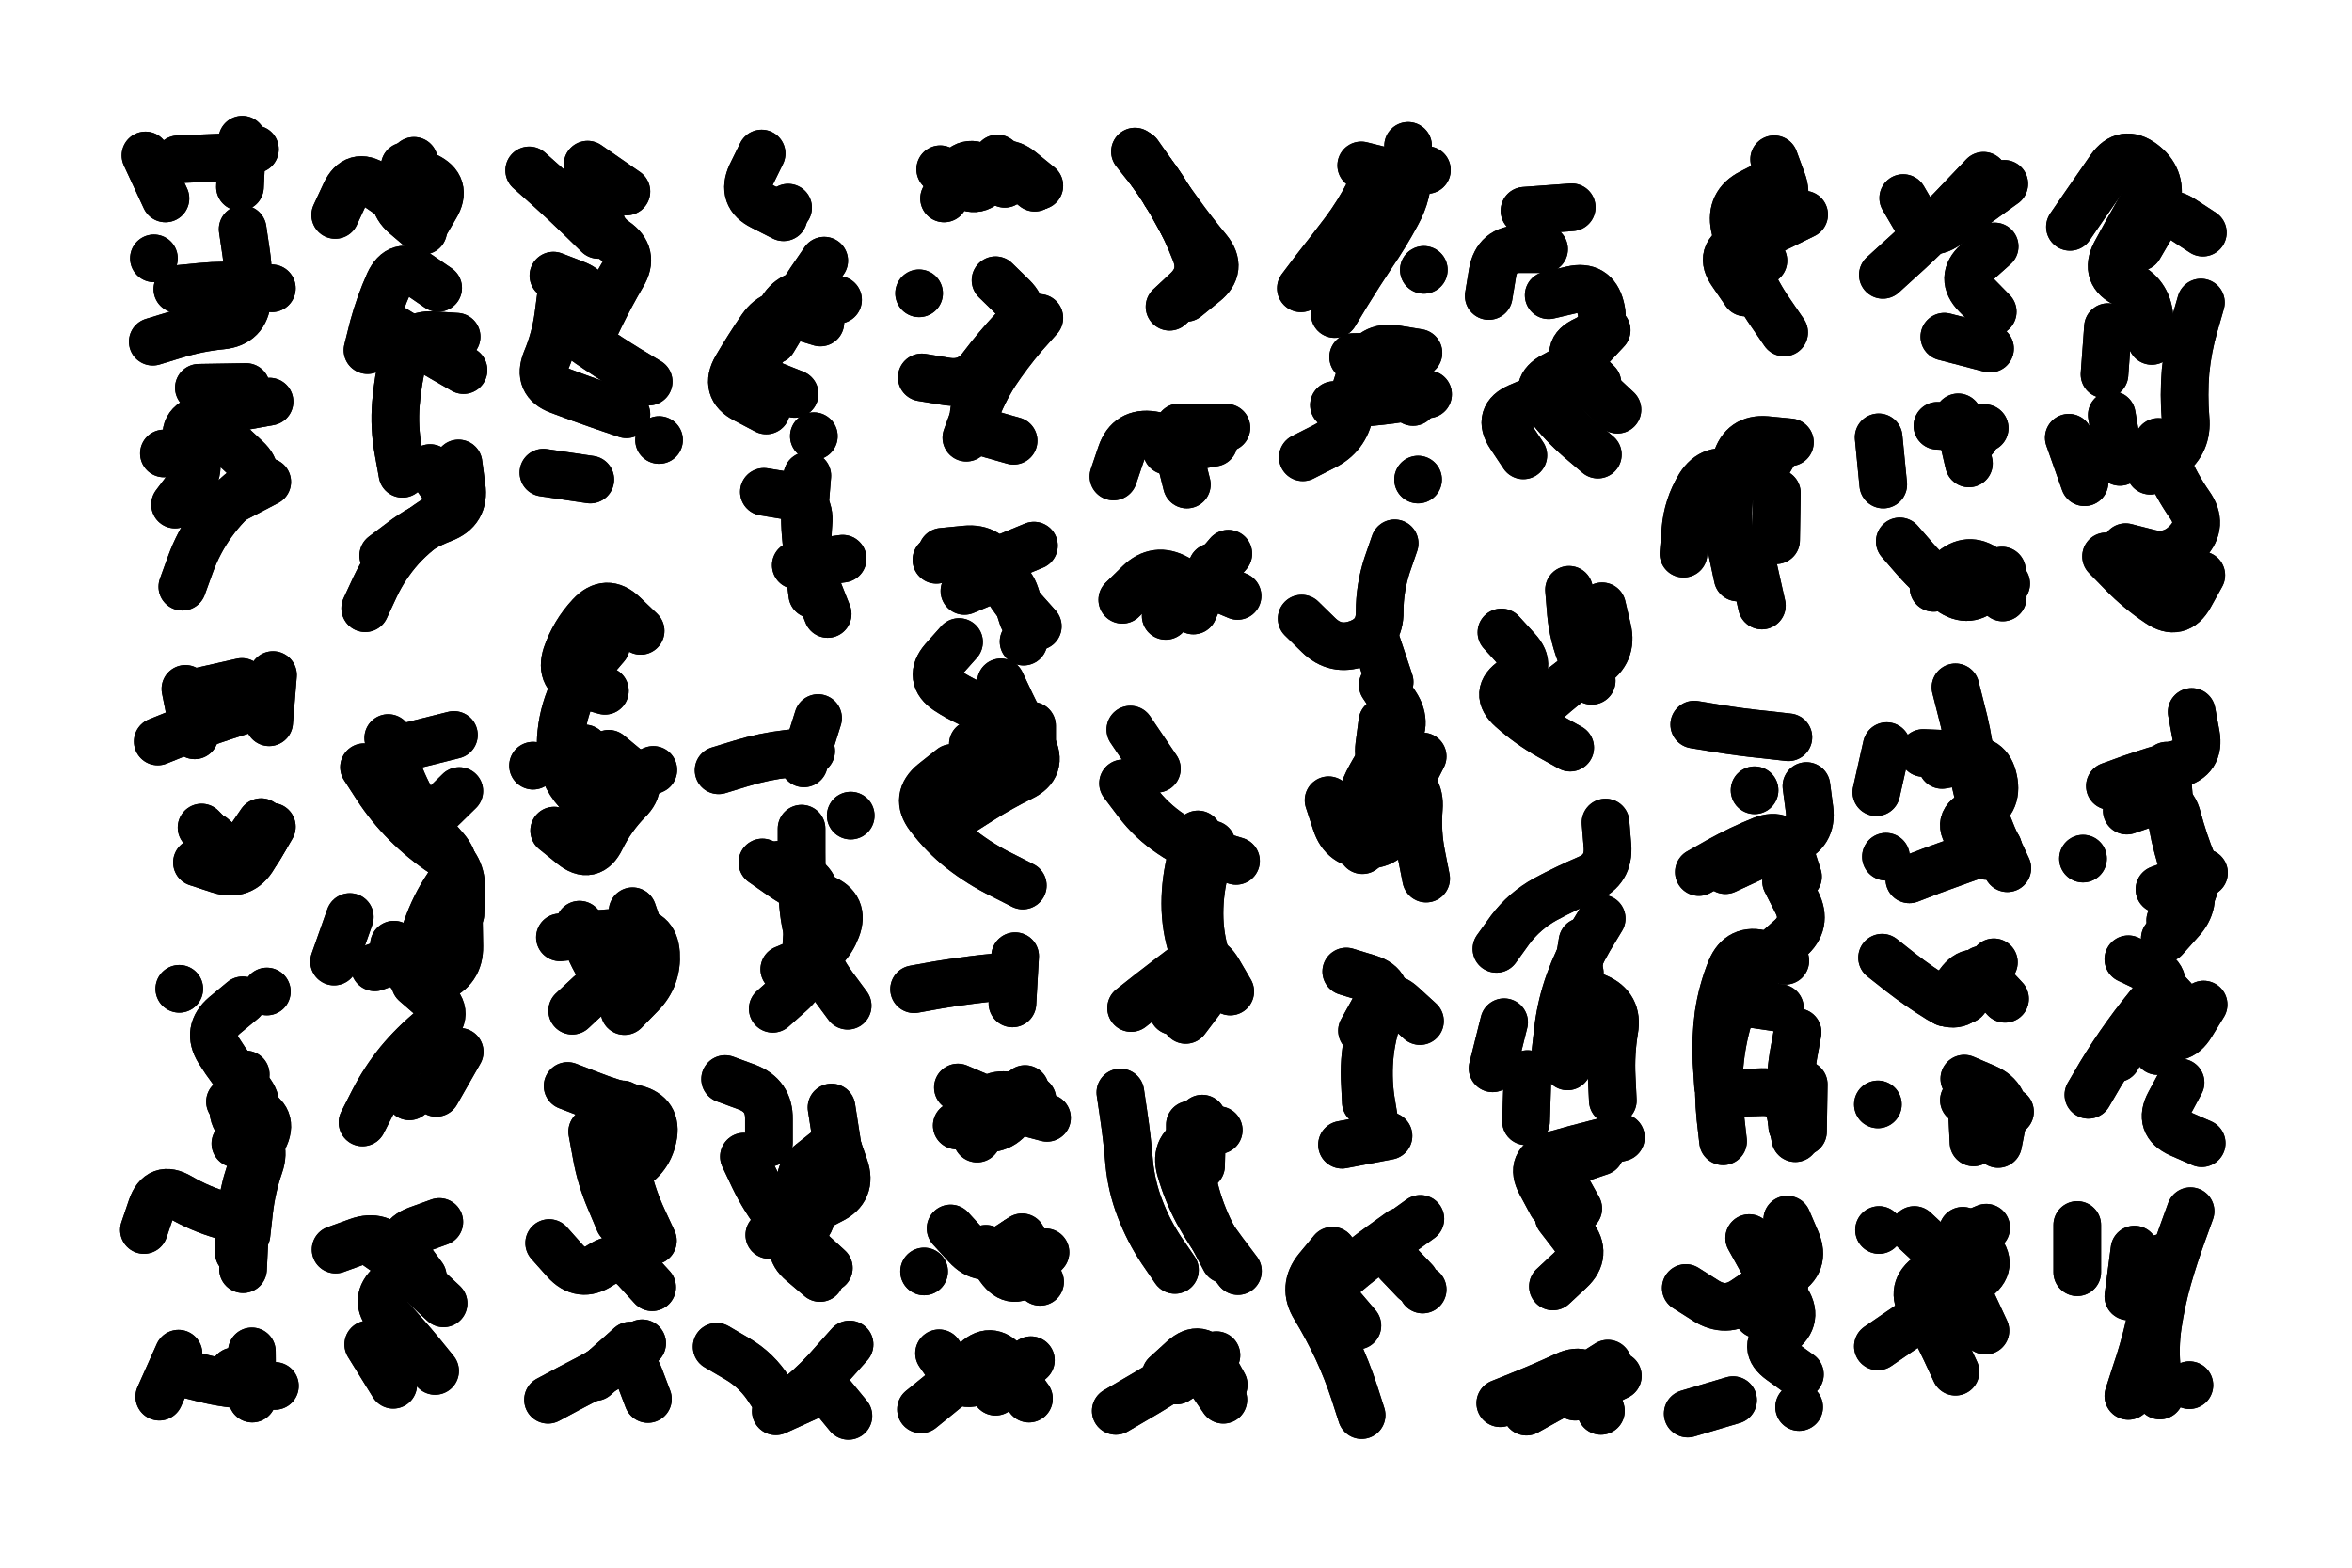 <svg xmlns="http://www.w3.org/2000/svg" viewBox="0 0 6123 4082"><title>Infinite Scribble #4771</title><defs><filter id="piece_4771_6_4_filter" x="-100" y="-100" width="6323" height="4282" filterUnits="userSpaceOnUse"><feGaussianBlur in="SourceGraphic" result="lineShape_1" stdDeviation="6200e-3"/><feColorMatrix in="lineShape_1" result="lineShape" type="matrix" values="1 0 0 0 0  0 1 0 0 0  0 0 1 0 0  0 0 0 7440e-3 -3720e-3"/><feGaussianBlur in="lineShape" result="shrank_blurred" stdDeviation="16200e-3"/><feColorMatrix in="shrank_blurred" result="shrank" type="matrix" values="1 0 0 0 0 0 1 0 0 0 0 0 1 0 0 0 0 0 16160e-3 -11160e-3"/><feColorMatrix in="lineShape" result="border_filled" type="matrix" values="0.5 0 0 0 -0.15  0 0.5 0 0 -0.15  0 0 0.5 0 -0.15  0 0 0 1 0"/><feComposite in="border_filled" in2="shrank" result="border" operator="out"/><feColorMatrix in="lineShape" result="shapes_linestyle" type="matrix" values="1 0 0 0 0  0 1 0 0 0  0 0 1 0 0  0 0 0 1 0"/><feComposite in="shapes_linestyle" in2="shrank" result="shapes_linestyle_cropped" operator="in"/><feComposite in="border" in2="shapes_linestyle_cropped" result="shapes" operator="over"/><feTurbulence result="shapes_finished_turbulence" type="turbulence" baseFrequency="201612e-6" numOctaves="3"/><feGaussianBlur in="shapes_finished_turbulence" result="shapes_finished_turbulence_smoothed" stdDeviation="0"/><feDisplacementMap in="shapes" in2="shapes_finished_turbulence_smoothed" result="shapes_finished_results_shifted" scale="3720e-2" xChannelSelector="R" yChannelSelector="G"/><feOffset in="shapes_finished_results_shifted" result="shapes_finished" dx="-930e-2" dy="-930e-2"/></filter><filter id="piece_4771_6_4_shadow" x="-100" y="-100" width="6323" height="4282" filterUnits="userSpaceOnUse"><feColorMatrix in="SourceGraphic" result="result_blackened" type="matrix" values="0 0 0 0 0  0 0 0 0 0  0 0 0 0 0  0 0 0 0.8 0"/><feGaussianBlur in="result_blackened" result="result_blurred" stdDeviation="37200e-3"/><feComposite in="SourceGraphic" in2="result_blurred" result="result" operator="over"/></filter><filter id="piece_4771_6_4_overall" x="-100" y="-100" width="6323" height="4282" filterUnits="userSpaceOnUse"><feTurbulence result="background_texture_bumps" type="fractalNoise" baseFrequency="61e-3" numOctaves="3"/><feDiffuseLighting in="background_texture_bumps" result="background_texture" surfaceScale="1" diffuseConstant="2" lighting-color="#aaa"><feDistantLight azimuth="225" elevation="20"/></feDiffuseLighting><feColorMatrix in="background_texture" result="background_texturelightened" type="matrix" values="0.6 0 0 0 0.8  0 0.6 0 0 0.8  0 0 0.6 0 0.8  0 0 0 1 0"/><feColorMatrix in="SourceGraphic" result="background_darkened" type="matrix" values="2 0 0 0 -1  0 2 0 0 -1  0 0 2 0 -1  0 0 0 1 0"/><feMorphology in="background_darkened" result="background_glow_1_thicken" operator="dilate" radius="0"/><feColorMatrix in="background_glow_1_thicken" result="background_glow_1_thicken_colored" type="matrix" values="0 0 0 0 0  0 0 0 0 0  0 0 0 0 0  0 0 0 0.7 0"/><feGaussianBlur in="background_glow_1_thicken_colored" result="background_glow_1" stdDeviation="64800e-3"/><feMorphology in="background_darkened" result="background_glow_2_thicken" operator="dilate" radius="0"/><feColorMatrix in="background_glow_2_thicken" result="background_glow_2_thicken_colored" type="matrix" values="0 0 0 0 0  0 0 0 0 0  0 0 0 0 0  0 0 0 0 0"/><feGaussianBlur in="background_glow_2_thicken_colored" result="background_glow_2" stdDeviation="0"/><feComposite in="background_glow_1" in2="background_glow_2" result="background_glow" operator="out"/><feBlend in="background_glow" in2="background_texturelightened" result="background" mode="normal"/></filter><clipPath id="piece_4771_6_4_clip"><rect x="0" y="0" width="6123" height="4082"/></clipPath><g id="layer_3" filter="url(#piece_4771_6_4_filter)" stroke-width="124" stroke-linecap="round" fill="none"><path d="M 407 899 Q 407 899 466 881 Q 525 863 586 857 Q 648 851 653 789 Q 659 728 650 667 L 641 606 M 484 1537 Q 484 1537 505 1479 Q 526 1421 562 1371 Q 598 1321 646 1283 Q 695 1245 650 1203 L 605 1161 M 388 414 L 440 526 M 673 398 L 673 398 M 410 682 L 410 682 M 436 1190 L 436 1190" stroke="hsl(201,100%,52%)"/><path d="M 960 1593 Q 960 1593 986 1537 Q 1012 1482 1053 1436 Q 1094 1391 1147 1359 Q 1200 1328 1164 1278 L 1129 1228 M 1036 526 Q 1036 526 985 491 Q 934 457 908 513 L 882 569 M 966 921 Q 966 921 981 861 Q 997 802 1022 746 Q 1048 690 1099 724 L 1150 759" stroke="hsl(193,100%,50%)"/><path d="M 1640 1088 Q 1640 1088 1581 1068 Q 1523 1048 1465 1026 Q 1408 1005 1431 948 Q 1455 891 1463 830 L 1471 769 M 1424 1240 L 1546 1258 M 1567 621 Q 1567 621 1523 578 Q 1479 535 1433 494 L 1387 453" stroke="hsl(184,100%,48%)"/><path d="M 2004 1078 Q 2004 1078 1949 1049 Q 1895 1021 1926 967 Q 1957 914 1992 863 Q 2027 813 2086 831 L 2145 849 M 2164 1608 Q 2164 1608 2141 1550 Q 2119 1493 2110 1432 Q 2102 1371 2106 1309 L 2111 1248 M 2049 575 Q 2049 575 1994 547 Q 1939 520 1965 464 L 1992 409" stroke="hsl(181,100%,47%)"/><path d="M 2715 493 Q 2715 493 2667 454 Q 2620 415 2588 468 Q 2557 521 2507 485 L 2457 450" stroke="hsl(150,100%,49%)"/><path d="M 2964 404 Q 2964 404 3002 452 Q 3040 501 3069 555 Q 3099 609 3121 666 Q 3144 724 3099 766 L 3054 808" stroke="hsl(144,100%,49%)"/><path d="M 3396 760 Q 3396 760 3433 711 Q 3471 663 3508 614 Q 3545 565 3573 510 Q 3601 456 3662 454 L 3724 452 M 3702 928 Q 3702 928 3641 918 Q 3580 909 3558 966 Q 3536 1024 3523 1084 Q 3511 1145 3456 1172 L 3401 1200 M 3701 1258 L 3701 1258 M 3716 712 L 3716 712" stroke="hsl(138,100%,49%)"/><path d="M 3975 1195 Q 3975 1195 3941 1144 Q 3907 1093 3963 1069 Q 4020 1045 4075 1018 Q 4131 992 4175 1034 L 4220 1076 M 4029 658 Q 4029 658 3967 658 Q 3906 658 3895 719 L 3885 780" stroke="hsl(123,100%,49%)"/><path d="M 4654 875 Q 4654 875 4619 824 Q 4584 774 4560 717 Q 4537 660 4525 599 Q 4513 539 4568 511 L 4623 483" stroke="hsl(107,100%,51%)"/><path d="M 5173 467 Q 5173 467 5131 511 Q 5089 556 5045 599 Q 5002 643 4956 684 L 4911 725 M 5190 917 L 5071 886" stroke="hsl(95,100%,52%)"/><path d="M 5398 600 Q 5398 600 5433 549 Q 5468 499 5503 448 Q 5538 398 5587 434 Q 5637 471 5625 531 L 5614 592 M 5739 797 Q 5739 797 5722 856 Q 5705 915 5699 976 Q 5694 1038 5699 1099 Q 5705 1161 5656 1198 L 5607 1235 M 5488 984 L 5497 861 M 5436 1265 L 5395 1149 M 5492 1458 Q 5492 1458 5535 1502 Q 5578 1546 5629 1580 Q 5680 1615 5710 1561 L 5740 1507" stroke="hsl(95,100%,52%)"/><path d="M 2601 739 Q 2601 739 2645 782 Q 2689 825 2646 869 Q 2604 914 2567 963 Q 2531 1013 2470 1002 L 2409 992 M 2402 773 L 2402 773" stroke="hsl(168,100%,47%)"/><path d="M 3099 1271 Q 3099 1271 3084 1211 Q 3070 1151 3009 1142 Q 2948 1133 2928 1191 L 2908 1250" stroke="hsl(165,100%,48%)"/><path d="M 4569 1466 L 4596 1586 M 4643 1161 Q 4643 1161 4612 1214 Q 4582 1268 4524 1245 Q 4467 1223 4434 1275 Q 4402 1328 4397 1389 L 4392 1451" stroke="hsl(129,100%,49%)"/><path d="M 4912 1271 L 4900 1148 M 5135 1216 L 5107 1096" stroke="hsl(112,100%,50%)"/><path d="M 1467 2450 Q 1467 2450 1528 2444 Q 1590 2439 1651 2435 Q 1713 2431 1717 2492 Q 1721 2554 1678 2598 L 1635 2642 M 1452 2172 Q 1452 2172 1499 2210 Q 1547 2249 1574 2193 Q 1601 2138 1644 2094 Q 1688 2051 1641 2011 L 1594 1972 M 1584 1808 Q 1584 1808 1524 1791 Q 1465 1774 1484 1715 Q 1504 1657 1546 1612 Q 1588 1567 1632 1609 L 1677 1652 M 1397 2003 L 1397 2003" stroke="hsl(207,100%,54%)"/><path d="M 2672 2315 Q 2672 2315 2617 2287 Q 2562 2260 2513 2222 Q 2465 2184 2428 2135 Q 2391 2086 2439 2047 L 2487 2009 M 2506 1681 Q 2506 1681 2465 1727 Q 2425 1774 2476 1808 Q 2528 1842 2587 1860 Q 2646 1879 2667 1937 L 2689 1995 M 2701 1430 L 2587 1477 M 2447 1467 L 2447 1467 M 2674 1680 L 2674 1680" stroke="hsl(192,100%,50%)"/><path d="M 3207 1451 Q 3207 1451 3167 1498 Q 3127 1545 3073 1515 Q 3019 1485 2975 1528 L 2931 1571" stroke="hsl(177,100%,47%)"/><path d="M 3722 2297 Q 3722 2297 3710 2236 Q 3698 2176 3703 2114 Q 3708 2053 3650 2032 Q 3592 2011 3600 1950 L 3608 1889 M 3640 1424 Q 3640 1424 3620 1482 Q 3601 1541 3601 1602 Q 3602 1664 3544 1685 Q 3486 1706 3442 1663 L 3398 1620" stroke="hsl(177,100%,47%)"/><path d="M 4097 1956 Q 4097 1956 4043 1926 Q 3990 1896 3944 1855 Q 3898 1814 3949 1780 Q 4001 1747 3959 1701 L 3918 1656" stroke="hsl(156,100%,48%)"/><path d="M 5221 1495 Q 5221 1495 5178 1539 Q 5136 1584 5086 1548 Q 5036 1512 4995 1465 L 4955 1419" stroke="hsl(123,100%,49%)"/><path d="M 651 1856 Q 651 1856 592 1875 Q 534 1894 477 1917 L 420 1940" stroke="hsl(217,100%,56%)"/><path d="M 953 2932 Q 953 2932 981 2877 Q 1009 2822 1048 2774 Q 1087 2727 1135 2688 Q 1183 2650 1136 2609 L 1090 2569 M 957 2007 Q 957 2007 990 2058 Q 1024 2110 1067 2153 Q 1111 2197 1162 2231 Q 1213 2266 1210 2327 L 1208 2389 M 920 2397 L 879 2513" stroke="hsl(220,100%,57%)"/><path d="M 1994 2255 Q 1994 2255 2044 2290 Q 2095 2325 2152 2348 Q 2209 2371 2187 2428 Q 2165 2486 2108 2509 L 2051 2533 M 1880 2015 Q 1880 2015 1939 1997 Q 1998 1979 2059 1972 L 2121 1965 M 2224 2133 L 2224 2133" stroke="hsl(204,100%,53%)"/><path d="M 2954 2634 Q 2954 2634 3002 2596 Q 3051 2558 3100 2521 Q 3150 2485 3181 2538 L 3212 2591 M 2933 2049 Q 2933 2049 2970 2098 Q 3007 2147 3058 2181 Q 3109 2216 3168 2233 L 3227 2251" stroke="hsl(192,100%,50%)"/><path d="M 4482 2836 Q 4482 2836 4478 2774 Q 4475 2713 4483 2652 Q 4492 2591 4515 2534 Q 4539 2477 4598 2494 L 4657 2511 M 4689 2697 Q 4689 2697 4678 2758 Q 4668 2819 4671 2880 L 4675 2942 M 4432 2280 Q 4432 2280 4485 2250 Q 4539 2220 4596 2197 Q 4653 2174 4671 2233 L 4690 2292 M 4665 1929 Q 4665 1929 4603 1922 Q 4542 1916 4481 1906 L 4420 1896" stroke="hsl(168,100%,47%)"/><path d="M 5235 2270 Q 5235 2270 5209 2214 Q 5183 2158 5165 2099 Q 5148 2040 5139 1979 Q 5131 1918 5115 1858 L 5100 1799 M 4919 2240 L 4919 2240 M 4921 1952 L 4894 2072" stroke="hsl(144,100%,49%)"/><path d="M 5446 2860 Q 5446 2860 5477 2807 Q 5509 2754 5545 2704 Q 5581 2654 5621 2607 Q 5661 2560 5605 2533 L 5550 2507 M 5502 2056 Q 5502 2056 5560 2035 Q 5618 2015 5677 1999 Q 5737 1984 5726 1923 L 5715 1863 M 5432 2245 L 5432 2245 M 5747 2282 L 5631 2325 M 5686 2828 Q 5686 2828 5657 2882 Q 5628 2936 5684 2961 L 5741 2986" stroke="hsl(144,100%,49%)"/><path d="M 534 2164 Q 534 2164 577 2208 Q 620 2252 654 2201 L 689 2150" stroke="hsl(223,100%,57%)"/><path d="M 4189 2151 Q 4189 2151 4194 2212 Q 4199 2274 4142 2298 Q 4086 2322 4032 2351 Q 3978 2381 3941 2430 L 3905 2480 M 4090 2786 Q 4090 2786 4091 2724 Q 4092 2663 4107 2603 L 4122 2543 M 4049 3144 Q 4049 3144 4020 3090 Q 3991 3036 4050 3018 Q 4109 3001 4169 2986 L 4229 2971 M 3895 2791 L 3925 2671" stroke="hsl(187,100%,48%)"/><path d="M 622 2987 Q 622 2987 658 2937 Q 695 2888 653 2843 Q 612 2798 579 2745 Q 547 2693 594 2653 L 641 2614 M 642 3314 Q 642 3314 645 3252 Q 648 3191 589 3174 Q 530 3157 477 3126 Q 424 3095 404 3153 L 384 3212" stroke="hsl(237,100%,60%)"/><path d="M 2634 2551 Q 2634 2551 2572 2557 Q 2511 2564 2450 2574 L 2389 2585" stroke="hsl(204,100%,53%)"/><path d="M 3588 2934 Q 3588 2934 3578 2873 Q 3569 2812 3576 2750 Q 3583 2689 3607 2632 Q 3632 2576 3573 2557 L 3514 2539" stroke="hsl(193,100%,50%)"/><path d="M 4909 2503 Q 4909 2503 4957 2541 Q 5006 2579 5058 2611 Q 5111 2643 5139 2588 L 5168 2534" stroke="hsl(165,100%,48%)"/><path d="M 1487 2837 Q 1487 2837 1544 2859 Q 1602 2882 1662 2896 Q 1722 2911 1709 2971 Q 1696 3032 1639 3056 L 1583 3081 M 1707 3361 Q 1707 3361 1665 3315 Q 1624 3270 1572 3304 Q 1521 3338 1480 3292 L 1439 3246" stroke="hsl(226,100%,58%)"/><path d="M 2011 2985 Q 2011 2985 2011 2923 Q 2012 2862 1954 2840 L 1897 2819 M 2012 3225 Q 2012 3225 2065 3193 Q 2118 3162 2173 3134 Q 2228 3107 2208 3049 L 2188 2991" stroke="hsl(220,100%,57%)"/><path d="M 2503 2841 Q 2503 2841 2559 2865 Q 2616 2889 2675 2904 L 2735 2920" stroke="hsl(211,100%,55%)"/><path d="M 3068 3316 Q 3068 3316 3033 3265 Q 2999 3214 2977 3156 Q 2955 3099 2949 3037 Q 2944 2976 2935 2915 L 2926 2854 M 3136 3045 L 3139 2922" stroke="hsl(207,100%,54%)"/><path d="M 5211 2988 Q 5211 2988 5223 2927 Q 5236 2867 5179 2842 L 5123 2818 M 4898 2885 L 4898 2885" stroke="hsl(177,100%,47%)"/><path d="M 1164 3403 Q 1164 3403 1119 3361 Q 1074 3319 1036 3270 Q 999 3221 941 3242 L 883 3263 M 1033 3615 L 968 3510" stroke="hsl(240,100%,61%)"/><path d="M 2658 3239 L 2717 3347 M 2415 3320 L 2415 3320" stroke="hsl(217,100%,56%)"/><path d="M 3554 3694 Q 3554 3694 3535 3635 Q 3516 3577 3490 3521 Q 3464 3466 3432 3413 Q 3400 3361 3439 3313 L 3478 3266 M 3713 3367 L 3713 3367" stroke="hsl(207,100%,54%)"/><path d="M 4662 3185 Q 4662 3185 4686 3241 Q 4710 3298 4656 3328 Q 4603 3359 4552 3394 Q 4502 3429 4450 3396 L 4398 3363 M 4693 3673 L 4693 3673 M 4403 3690 L 4521 3655" stroke="hsl(193,100%,50%)"/><path d="M 4898 3515 Q 4898 3515 4949 3480 Q 5000 3446 5050 3410 Q 5100 3374 5151 3339 Q 5202 3305 5160 3259 L 5119 3214 M 4901 3212 L 4901 3212" stroke="hsl(187,100%,48%)"/><path d="M 5712 3163 Q 5712 3163 5691 3221 Q 5670 3279 5653 3338 Q 5636 3398 5627 3459 Q 5618 3520 5625 3581 L 5632 3643 M 5417 3322 L 5417 3199" stroke="hsl(181,100%,47%)"/><path d="M 666 3651 L 665 3528 M 424 3646 L 474 3534" stroke="hsl(248,100%,60%)"/><path d="M 1696 3652 Q 1696 3652 1674 3594 Q 1652 3537 1598 3567 Q 1545 3597 1490 3625 L 1436 3654" stroke="hsl(237,100%,60%)"/><path d="M 2221 3510 Q 2221 3510 2180 3556 Q 2140 3603 2093 3642 Q 2046 3682 2013 3630 Q 1981 3578 1928 3547 L 1875 3516" stroke="hsl(231,100%,59%)"/><path d="M 2667 3606 Q 2667 3606 2627 3559 Q 2587 3512 2545 3557 Q 2503 3602 2455 3640 L 2407 3679" stroke="hsl(223,100%,57%)"/><path d="M 2914 3683 Q 2914 3683 2967 3652 Q 3021 3621 3072 3587 Q 3124 3553 3159 3603 L 3194 3654" stroke="hsl(217,100%,56%)"/><path d="M 4177 3683 Q 4177 3683 4159 3624 Q 4141 3565 4085 3591 Q 4029 3617 3972 3640 L 3915 3663" stroke="hsl(204,100%,53%)"/></g><g id="layer_2" filter="url(#piece_4771_6_4_filter)" stroke-width="124" stroke-linecap="round" fill="none"><path d="M 717 760 Q 717 760 655 755 Q 594 750 532 756 L 471 762 M 596 419 L 473 424 M 711 1055 Q 711 1055 650 1066 Q 590 1078 532 1099 Q 474 1121 506 1173 Q 539 1225 502 1274 L 465 1323" stroke="hsl(234,100%,68%)"/><path d="M 1111 610 Q 1111 610 1064 570 Q 1018 530 1052 479 L 1087 428 M 1216 973 Q 1216 973 1162 942 Q 1109 911 1056 879 L 1004 847 M 1007 1456 Q 1007 1456 1056 1419 Q 1105 1382 1162 1360 Q 1220 1338 1211 1277 L 1203 1216" stroke="hsl(228,100%,67%)"/><path d="M 1698 1003 Q 1698 1003 1645 971 Q 1593 939 1542 904 Q 1491 870 1528 821 Q 1565 772 1507 749 L 1450 727 M 1640 508 L 1539 438" stroke="hsl(219,100%,65%)"/><path d="M 2078 1035 Q 2078 1035 2021 1012 Q 1964 989 1988 932 Q 2013 876 2041 821 Q 2070 767 2130 778 L 2191 790 M 1998 1290 Q 1998 1290 2059 1300 Q 2120 1311 2114 1372 Q 2109 1434 2116 1495 L 2124 1557 M 2061 550 L 2061 550" stroke="hsl(214,100%,64%)"/><path d="M 2625 488 Q 2625 488 2574 452 Q 2524 417 2495 471 L 2467 526" stroke="hsl(199,100%,61%)"/><path d="M 3103 618 Q 3103 618 3073 564 Q 3044 510 3008 460 L 2973 410" stroke="hsl(195,100%,60%)"/><path d="M 3484 827 Q 3484 827 3516 774 Q 3548 722 3582 671 Q 3617 620 3646 566 Q 3676 512 3675 450 L 3675 389 M 3482 1064 Q 3482 1064 3543 1059 Q 3605 1055 3666 1045 L 3727 1036" stroke="hsl(192,100%,59%)"/><path d="M 4101 549 L 3978 558 M 4169 1193 Q 4169 1193 4122 1153 Q 4076 1113 4038 1064 Q 4000 1016 4054 988 Q 4109 960 4150 914 L 4192 869" stroke="hsl(186,100%,58%)"/><path d="M 4553 771 Q 4553 771 4518 720 Q 4483 670 4539 646 Q 4596 622 4651 595 L 4706 568" stroke="hsl(171,100%,57%)"/><path d="M 5227 488 Q 5227 488 5177 524 Q 5128 561 5077 596 Q 5027 631 4995 578 L 4964 525" stroke="hsl(159,100%,57%)"/><path d="M 5601 1464 L 5698 1540 M 5507 1090 L 5528 1212 M 5607 508 Q 5607 508 5576 561 Q 5545 615 5516 669 Q 5488 724 5544 749 Q 5600 774 5605 835 L 5611 897" stroke="hsl(159,100%,57%)"/><path d="M 2525 1149 Q 2525 1149 2546 1091 Q 2567 1033 2600 981 Q 2634 930 2674 883 L 2715 837" stroke="hsl(208,100%,63%)"/><path d="M 3169 1162 L 3047 1183" stroke="hsl(205,100%,62%)"/><path d="M 4533 1513 Q 4533 1513 4520 1452 Q 4507 1392 4509 1330 Q 4512 1269 4529 1209 Q 4546 1150 4607 1155 L 4669 1161" stroke="hsl(189,100%,59%)"/><path d="M 5176 1124 L 5053 1118" stroke="hsl(177,100%,57%)"/><path d="M 1587 1691 Q 1587 1691 1547 1738 Q 1507 1785 1487 1843 Q 1467 1902 1469 1963 Q 1471 2025 1512 2070 L 1554 2116 M 1499 2641 Q 1499 2641 1544 2599 Q 1590 2558 1643 2528 Q 1697 2498 1676 2440 L 1656 2382" stroke="hsl(241,100%,68%)"/><path d="M 2510 2126 Q 2510 2126 2562 2093 Q 2614 2060 2669 2033 Q 2725 2006 2696 1951 Q 2668 1897 2641 1841 L 2615 1786 M 2711 1640 Q 2711 1640 2670 1594 Q 2629 1549 2607 1491 Q 2585 1434 2523 1440 L 2462 1446" stroke="hsl(225,100%,66%)"/><path d="M 3231 1561 Q 3231 1561 3174 1537 Q 3117 1514 3080 1563 L 3044 1613" stroke="hsl(211,100%,64%)"/><path d="M 3713 1979 Q 3713 1979 3685 2034 Q 3657 2089 3643 2149 Q 3629 2209 3567 2209 Q 3506 2210 3487 2151 L 3468 2093 M 3588 1668 L 3627 1785" stroke="hsl(211,100%,64%)"/><path d="M 4180 1588 Q 4180 1588 4194 1648 Q 4208 1708 4156 1741 Q 4105 1775 4058 1815 L 4012 1855" stroke="hsl(201,100%,61%)"/><path d="M 5232 1529 Q 5232 1529 5182 1492 Q 5133 1456 5088 1498 L 5043 1540" stroke="hsl(186,100%,58%)"/><path d="M 492 1803 L 516 1924 M 720 1767 L 710 1890" stroke="hsl(248,100%,68%)"/><path d="M 1129 2174 Q 1129 2174 1169 2220 Q 1209 2267 1174 2318 Q 1140 2369 1120 2427 Q 1101 2486 1043 2507 L 985 2528 M 1071 1953 L 1191 1923 M 1145 2855 L 1206 2748" stroke="hsl(250,100%,68%)"/><path d="M 2216 2628 Q 2216 2628 2179 2578 Q 2143 2529 2122 2471 Q 2102 2413 2099 2351 Q 2096 2290 2096 2228 L 2096 2167 M 2139 1879 L 2102 1997" stroke="hsl(238,100%,68%)"/><path d="M 3164 2208 Q 3164 2208 3148 2267 Q 3132 2327 3132 2388 Q 3132 2450 3151 2508 Q 3170 2567 3133 2616 L 3096 2665 M 3021 2011 L 2952 1909" stroke="hsl(225,100%,66%)"/><path d="M 4495 2981 Q 4495 2981 4488 2919 Q 4482 2858 4485 2796 Q 4489 2735 4505 2675 Q 4521 2616 4582 2625 L 4643 2634 M 4712 2056 Q 4712 2056 4720 2117 Q 4728 2178 4670 2200 Q 4613 2223 4557 2249 L 4501 2275 M 4705 2833 L 4703 2956" stroke="hsl(208,100%,63%)"/><path d="M 5211 2215 Q 5211 2215 5153 2235 Q 5095 2256 5037 2277 L 4980 2299 M 5016 1970 L 5139 1975" stroke="hsl(195,100%,60%)"/><path d="M 5650 2003 Q 5650 2003 5654 2064 Q 5658 2126 5671 2186 Q 5685 2246 5706 2304 Q 5728 2362 5686 2407 L 5645 2453 M 5520 2765 Q 5520 2765 5551 2712 Q 5582 2659 5632 2694 Q 5682 2730 5714 2677 L 5746 2625" stroke="hsl(195,100%,60%)"/><path d="M 702 2187 Q 702 2187 670 2240 Q 639 2293 580 2274 L 522 2255" stroke="hsl(254,100%,68%)"/><path d="M 4208 2875 Q 4208 2875 4205 2813 Q 4202 2752 4212 2691 Q 4223 2630 4166 2606 Q 4109 2583 4119 2522 L 4129 2461 M 3982 2929 L 3986 2806 M 4067 3178 Q 4067 3178 4104 3226 Q 4142 3275 4097 3317 L 4052 3359" stroke="hsl(220,100%,65%)"/><path d="M 631 3271 Q 631 3271 633 3209 Q 636 3148 652 3088 Q 669 3029 696 2974 Q 724 2919 666 2898 L 608 2878 M 476 2584 L 476 2584 M 704 2591 L 704 2591" stroke="hsl(264,100%,68%)"/><path d="M 2652 2499 L 2645 2622" stroke="hsl(238,100%,68%)"/><path d="M 3555 2693 Q 3555 2693 3585 2639 Q 3615 2585 3660 2626 L 3706 2668 M 3624 2967 L 3503 2990" stroke="hsl(228,100%,67%)"/><path d="M 5074 2620 Q 5074 2620 5109 2570 Q 5145 2520 5187 2565 L 5229 2610" stroke="hsl(205,100%,62%)"/><path d="M 1709 3240 Q 1709 3240 1683 3184 Q 1657 3128 1643 3068 Q 1630 3008 1630 2946 L 1630 2885" stroke="hsl(256,100%,68%)"/><path d="M 2193 3015 L 2174 2893 M 2167 3311 Q 2167 3311 2121 3269 Q 2076 3228 2037 3180 Q 1999 3132 1972 3076 L 1946 3021" stroke="hsl(250,100%,68%)"/><path d="M 2678 2845 Q 2678 2845 2650 2900 Q 2623 2955 2561 2947 L 2500 2940" stroke="hsl(243,100%,68%)"/><path d="M 3198 3289 Q 3198 3289 3169 3234 Q 3140 3180 3123 3120 Q 3107 3061 3107 2999 L 3107 2938" stroke="hsl(241,100%,68%)"/><path d="M 5147 2984 L 5141 2861" stroke="hsl(211,100%,64%)"/><path d="M 1142 3579 Q 1142 3579 1103 3531 Q 1064 3484 1022 3439 Q 981 3394 1027 3353 Q 1073 3312 1023 3276 L 973 3241" stroke="hsl(266,100%,68%)"/><path d="M 2670 3231 Q 2670 3231 2618 3265 Q 2567 3299 2525 3253 L 2484 3208" stroke="hsl(248,100%,68%)"/><path d="M 3543 3461 Q 3543 3461 3503 3414 Q 3463 3368 3509 3328 Q 3556 3288 3606 3252 L 3656 3216" stroke="hsl(241,100%,68%)"/><path d="M 4563 3233 Q 4563 3233 4593 3287 Q 4623 3341 4658 3391 Q 4694 3442 4644 3479 Q 4595 3516 4645 3552 L 4695 3588" stroke="hsl(228,100%,67%)"/><path d="M 5100 3581 Q 5100 3581 5074 3525 Q 5048 3469 5014 3417 Q 4981 3365 5032 3330 Q 5083 3296 5038 3254 L 4993 3212" stroke="hsl(220,100%,65%)"/><path d="M 5550 3644 Q 5550 3644 5569 3585 Q 5589 3527 5603 3467 Q 5617 3407 5626 3346 L 5636 3285" stroke="hsl(214,100%,64%)"/><path d="M 482 3584 Q 482 3584 542 3599 Q 602 3614 663 3616 L 725 3618" stroke="hsl(276,100%,67%)"/><path d="M 1558 3595 L 1650 3513" stroke="hsl(264,100%,68%)"/><path d="M 2140 3601 L 2218 3696" stroke="hsl(259,100%,68%)"/><path d="M 2688 3651 Q 2688 3651 2652 3601 Q 2616 3551 2570 3592 Q 2525 3634 2489 3583 L 2454 3533" stroke="hsl(254,100%,68%)"/><path d="M 3072 3604 L 3176 3538" stroke="hsl(248,100%,68%)"/><path d="M 4195 3560 Q 4195 3560 4143 3593 Q 4091 3626 4037 3655 L 3983 3685" stroke="hsl(238,100%,68%)"/></g><g id="layer_1" filter="url(#piece_4771_6_4_filter)" stroke-width="124" stroke-linecap="round" fill="none"><path d="M 650 1017 L 527 1019 M 634 496 L 640 373 M 596 1321 L 705 1264" stroke="hsl(262,100%,76%)"/><path d="M 1057 1243 Q 1057 1243 1046 1182 Q 1035 1122 1040 1060 Q 1045 999 1060 939 Q 1075 879 1136 882 L 1198 886 M 1063 442 Q 1063 442 1119 468 Q 1175 494 1143 547 L 1112 600" stroke="hsl(256,100%,76%)"/><path d="M 1545 889 Q 1545 889 1572 833 Q 1599 778 1630 725 Q 1662 672 1611 637 Q 1561 602 1574 542 L 1588 482 M 1725 1155 L 1725 1155" stroke="hsl(249,100%,76%)"/><path d="M 2203 1464 L 2081 1481 M 2022 895 Q 2022 895 2054 842 Q 2086 790 2120 739 L 2155 688 M 2128 1145 L 2128 1145" stroke="hsl(247,100%,76%)"/><path d="M 2606 422 L 2703 498" stroke="hsl(232,100%,75%)"/><path d="M 3097 785 Q 3097 785 3145 746 Q 3193 708 3154 660 Q 3115 613 3079 563 L 3043 513" stroke="hsl(228,100%,74%)"/><path d="M 3563 689 Q 3563 689 3595 636 Q 3627 584 3650 527 Q 3673 470 3613 455 L 3553 440 M 3688 1056 Q 3688 1056 3671 996 Q 3655 937 3593 938 L 3532 939" stroke="hsl(226,100%,74%)"/><path d="M 4041 778 Q 4041 778 4101 764 Q 4161 750 4176 809 Q 4192 869 4136 895 Q 4080 921 4124 964 L 4168 1007" stroke="hsl(219,100%,73%)"/><path d="M 4600 688 Q 4600 688 4576 631 Q 4553 574 4612 556 Q 4671 539 4649 481 L 4628 424" stroke="hsl(208,100%,72%)"/><path d="M 5202 651 Q 5202 651 5156 692 Q 5111 733 5154 777 L 5197 821" stroke="hsl(202,100%,71%)"/><path d="M 5628 1160 Q 5628 1160 5651 1217 Q 5675 1274 5710 1324 Q 5746 1375 5704 1420 Q 5662 1465 5602 1449 L 5543 1434 M 5578 653 Q 5578 653 5609 600 Q 5641 547 5692 581 L 5744 615" stroke="hsl(202,100%,71%)"/><path d="M 2648 1157 Q 2648 1157 2588 1140 Q 2529 1124 2549 1066 Q 2570 1008 2602 956 L 2635 904" stroke="hsl(241,100%,76%)"/><path d="M 3079 1122 L 3202 1123" stroke="hsl(238,100%,75%)"/><path d="M 4635 1293 L 4633 1416" stroke="hsl(222,100%,74%)"/><path d="M 5150 1150 L 5150 1150" stroke="hsl(213,100%,73%)"/><path d="M 1710 2014 Q 1710 2014 1653 2038 Q 1597 2062 1564 2010 L 1531 1958 M 1645 2625 Q 1645 2625 1605 2578 Q 1566 2531 1542 2474 L 1518 2417" stroke="hsl(267,100%,76%)"/><path d="M 2696 1899 Q 2696 1899 2696 1960 Q 2696 2022 2638 2043 Q 2580 2064 2561 2005 L 2542 1947 M 2520 1548 Q 2520 1548 2577 1524 Q 2634 1501 2653 1559 L 2672 1618" stroke="hsl(254,100%,76%)"/><path d="M 3116 1599 L 3165 1486" stroke="hsl(244,100%,76%)"/><path d="M 3609 1793 Q 3609 1793 3643 1844 Q 3677 1896 3637 1943 Q 3598 1990 3570 2045 Q 3543 2100 3549 2161 L 3556 2223" stroke="hsl(244,100%,76%)"/><path d="M 4094 1545 Q 4094 1545 4099 1606 Q 4105 1668 4129 1725 L 4153 1782" stroke="hsl(235,100%,75%)"/><path d="M 5058 1539 Q 5058 1539 5106 1501 Q 5154 1463 5188 1514 L 5223 1565" stroke="hsl(219,100%,73%)"/><path d="M 519 1812 L 639 1785" stroke="hsl(277,100%,75%)"/><path d="M 1204 2412 Q 1204 2412 1205 2473 Q 1206 2535 1148 2557 Q 1091 2579 1063 2524 L 1035 2469 M 1075 2864 L 1075 2864 M 1020 1931 Q 1020 1931 1037 1990 Q 1055 2049 1086 2102 Q 1117 2155 1161 2112 L 1205 2069" stroke="hsl(280,100%,75%)"/><path d="M 2037 2261 Q 2037 2261 2092 2288 Q 2147 2316 2126 2374 Q 2106 2432 2109 2493 Q 2113 2555 2067 2595 L 2021 2636" stroke="hsl(265,100%,76%)"/><path d="M 3128 2182 Q 3128 2182 3111 2241 Q 3095 2301 3095 2362 Q 3095 2424 3114 2482 Q 3133 2541 3098 2591 L 3063 2642" stroke="hsl(254,100%,76%)"/><path d="M 4659 2304 Q 4659 2304 4687 2359 Q 4715 2414 4668 2454 Q 4621 2494 4581 2541 L 4542 2589 M 4683 2973 Q 4683 2973 4671 2912 Q 4659 2852 4597 2853 L 4536 2855 M 4577 2067 L 4577 2067" stroke="hsl(241,100%,76%)"/><path d="M 5065 2001 Q 5065 2001 5126 1990 Q 5187 1980 5199 2040 Q 5212 2101 5155 2124 Q 5098 2147 5139 2192 L 5181 2238" stroke="hsl(228,100%,74%)"/><path d="M 5546 2120 Q 5546 2120 5604 2100 Q 5663 2080 5678 2139 Q 5694 2199 5717 2256 Q 5740 2313 5699 2359 L 5659 2406 M 5626 2746 Q 5626 2746 5667 2700 Q 5709 2655 5667 2610 L 5625 2565" stroke="hsl(228,100%,74%)"/><path d="M 562 2188 Q 562 2188 608 2228 Q 655 2268 686 2215 L 717 2162" stroke="hsl(283,100%,75%)"/><path d="M 4059 2746 Q 4059 2746 4066 2684 Q 4074 2623 4095 2565 Q 4116 2507 4147 2454 L 4179 2401 M 4118 3156 Q 4118 3156 4088 3102 Q 4058 3048 4116 3028 L 4175 3008" stroke="hsl(252,100%,76%)"/><path d="M 651 3224 Q 651 3224 658 3162 Q 665 3101 685 3043 Q 705 2985 652 2952 Q 600 2920 624 2863 L 649 2807" stroke="hsl(297,100%,75%)"/><path d="M 2644 2599 L 2644 2599" stroke="hsl(265,100%,76%)"/><path d="M 3565 2879 Q 3565 2879 3562 2817 Q 3560 2756 3575 2696 L 3591 2637" stroke="hsl(256,100%,76%)"/><path d="M 5125 2612 L 5200 2515" stroke="hsl(238,100%,75%)"/><path d="M 1621 3190 Q 1621 3190 1597 3133 Q 1573 3077 1562 3016 L 1551 2956" stroke="hsl(286,100%,75%)"/><path d="M 2144 3337 Q 2144 3337 2097 3297 Q 2050 3257 2096 3216 Q 2143 3176 2108 3125 Q 2073 3075 2121 3037 L 2169 2999" stroke="hsl(280,100%,75%)"/><path d="M 2697 2872 Q 2697 2872 2636 2862 Q 2575 2853 2564 2913 L 2553 2974" stroke="hsl(270,100%,76%)"/><path d="M 3232 3319 Q 3232 3319 3195 3270 Q 3158 3221 3128 3167 Q 3099 3113 3082 3053 Q 3066 2994 3124 2973 L 3182 2952" stroke="hsl(267,100%,76%)"/><path d="M 5242 2904 L 5122 2874" stroke="hsl(244,100%,76%)"/><path d="M 1110 3333 Q 1110 3333 1073 3283 Q 1037 3234 1095 3212 L 1153 3191 M 1076 3559 L 1076 3559" stroke="hsl(300,100%,75%)"/><path d="M 2576 3261 Q 2576 3261 2612 3311 Q 2648 3361 2689 3315 L 2731 3270" stroke="hsl(277,100%,75%)"/><path d="M 3692 3344 Q 3692 3344 3649 3299 Q 3607 3255 3657 3219 L 3707 3183" stroke="hsl(267,100%,76%)"/><path d="M 4586 3432 Q 4586 3432 4631 3390 Q 4677 3349 4638 3301 L 4600 3253" stroke="hsl(256,100%,76%)"/><path d="M 5178 3474 Q 5178 3474 5152 3418 Q 5126 3362 5096 3308 Q 5066 3254 5123 3230 L 5180 3206" stroke="hsl(252,100%,76%)"/><path d="M 5550 3385 L 5566 3263 M 5709 3616 L 5709 3616" stroke="hsl(247,100%,76%)"/><path d="M 618 3580 L 618 3580" stroke="hsl(317,100%,73%)"/><path d="M 1681 3507 L 1579 3576" stroke="hsl(297,100%,75%)"/><path d="M 2029 3684 L 2141 3633" stroke="hsl(291,100%,75%)"/><path d="M 2601 3633 L 2693 3551" stroke="hsl(283,100%,75%)"/><path d="M 3195 3615 Q 3195 3615 3165 3561 Q 3135 3507 3089 3548 L 3044 3589" stroke="hsl(277,100%,75%)"/><path d="M 4110 3646 L 4221 3592" stroke="hsl(265,100%,76%)"/></g></defs><g filter="url(#piece_4771_6_4_overall)" clip-path="url(#piece_4771_6_4_clip)"><use href="#layer_3"/><use href="#layer_2"/><use href="#layer_1"/></g><g clip-path="url(#piece_4771_6_4_clip)"><use href="#layer_3" filter="url(#piece_4771_6_4_shadow)"/><use href="#layer_2" filter="url(#piece_4771_6_4_shadow)"/><use href="#layer_1" filter="url(#piece_4771_6_4_shadow)"/></g></svg>